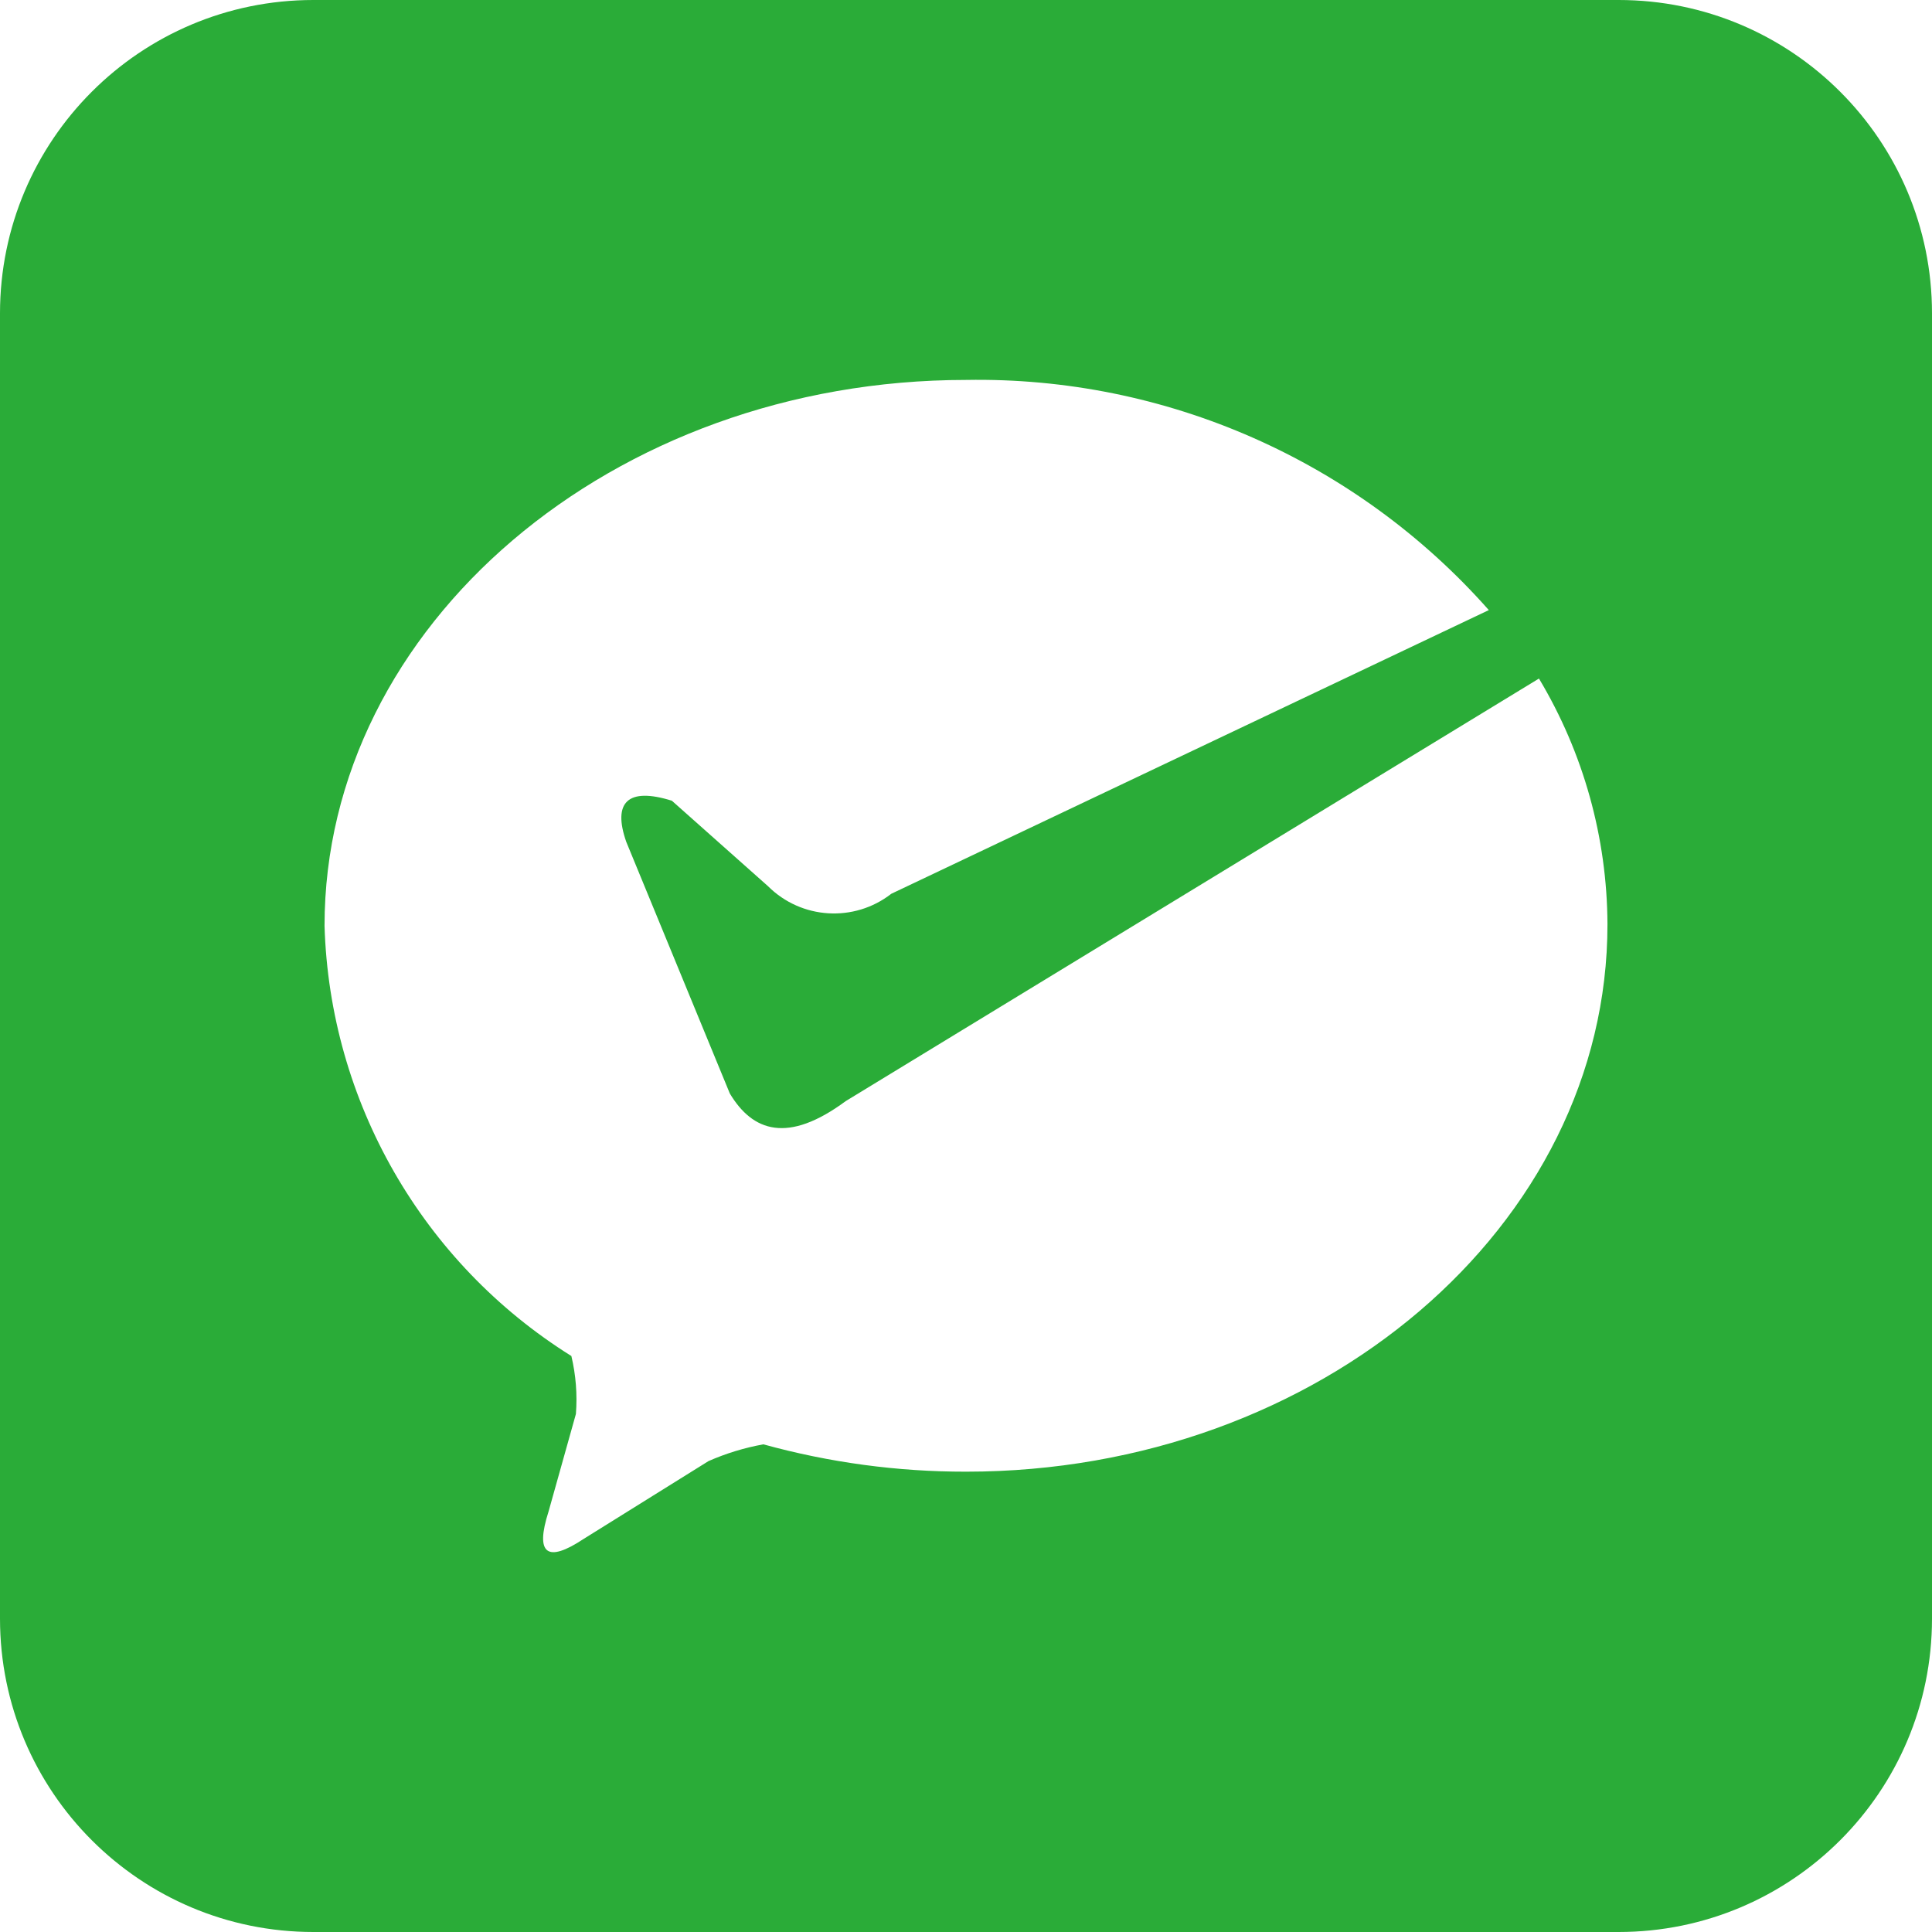 <svg width="46" height="46" viewBox="0 0 46 46" fill="none" xmlns="http://www.w3.org/2000/svg">
<g clip-path="url(#clip0_338_13280)">
<path d="M38.539 0H7.461C3.34 0 0 3.34 0 7.461V38.538C0 42.66 3.34 46 7.461 46H38.538C42.659 46 46 42.66 46 38.539V7.461C46 3.34 42.66 0 38.539 0ZM23.002 35.04C21.371 35.042 19.748 34.823 18.176 34.389C17.726 34.47 17.287 34.604 16.869 34.788L13.896 36.641C13.024 37.219 12.736 37.004 13.061 35.988L13.712 33.666C13.748 33.203 13.711 32.737 13.604 32.286C10.056 30.069 7.851 26.225 7.727 22.044C7.727 14.891 14.583 9.046 23.002 9.046C27.753 8.963 32.301 10.966 35.448 14.526L21.222 21.28C20.337 21.969 19.079 21.891 18.285 21.099L15.997 19.065C14.946 18.736 14.582 19.102 14.911 20.044L17.377 26.036C17.922 26.944 18.757 27.236 20.136 26.217L36.642 16.156C37.701 17.923 38.264 19.943 38.273 22.003C38.277 29.195 31.417 35.04 23.002 35.04Z" fill="#2AAC38"/>
</g>
<defs>
<clipPath id="clip0_338_13280">
<rect width="46" height="46" fill="white"/>
</clipPath>
</defs>
</svg>
